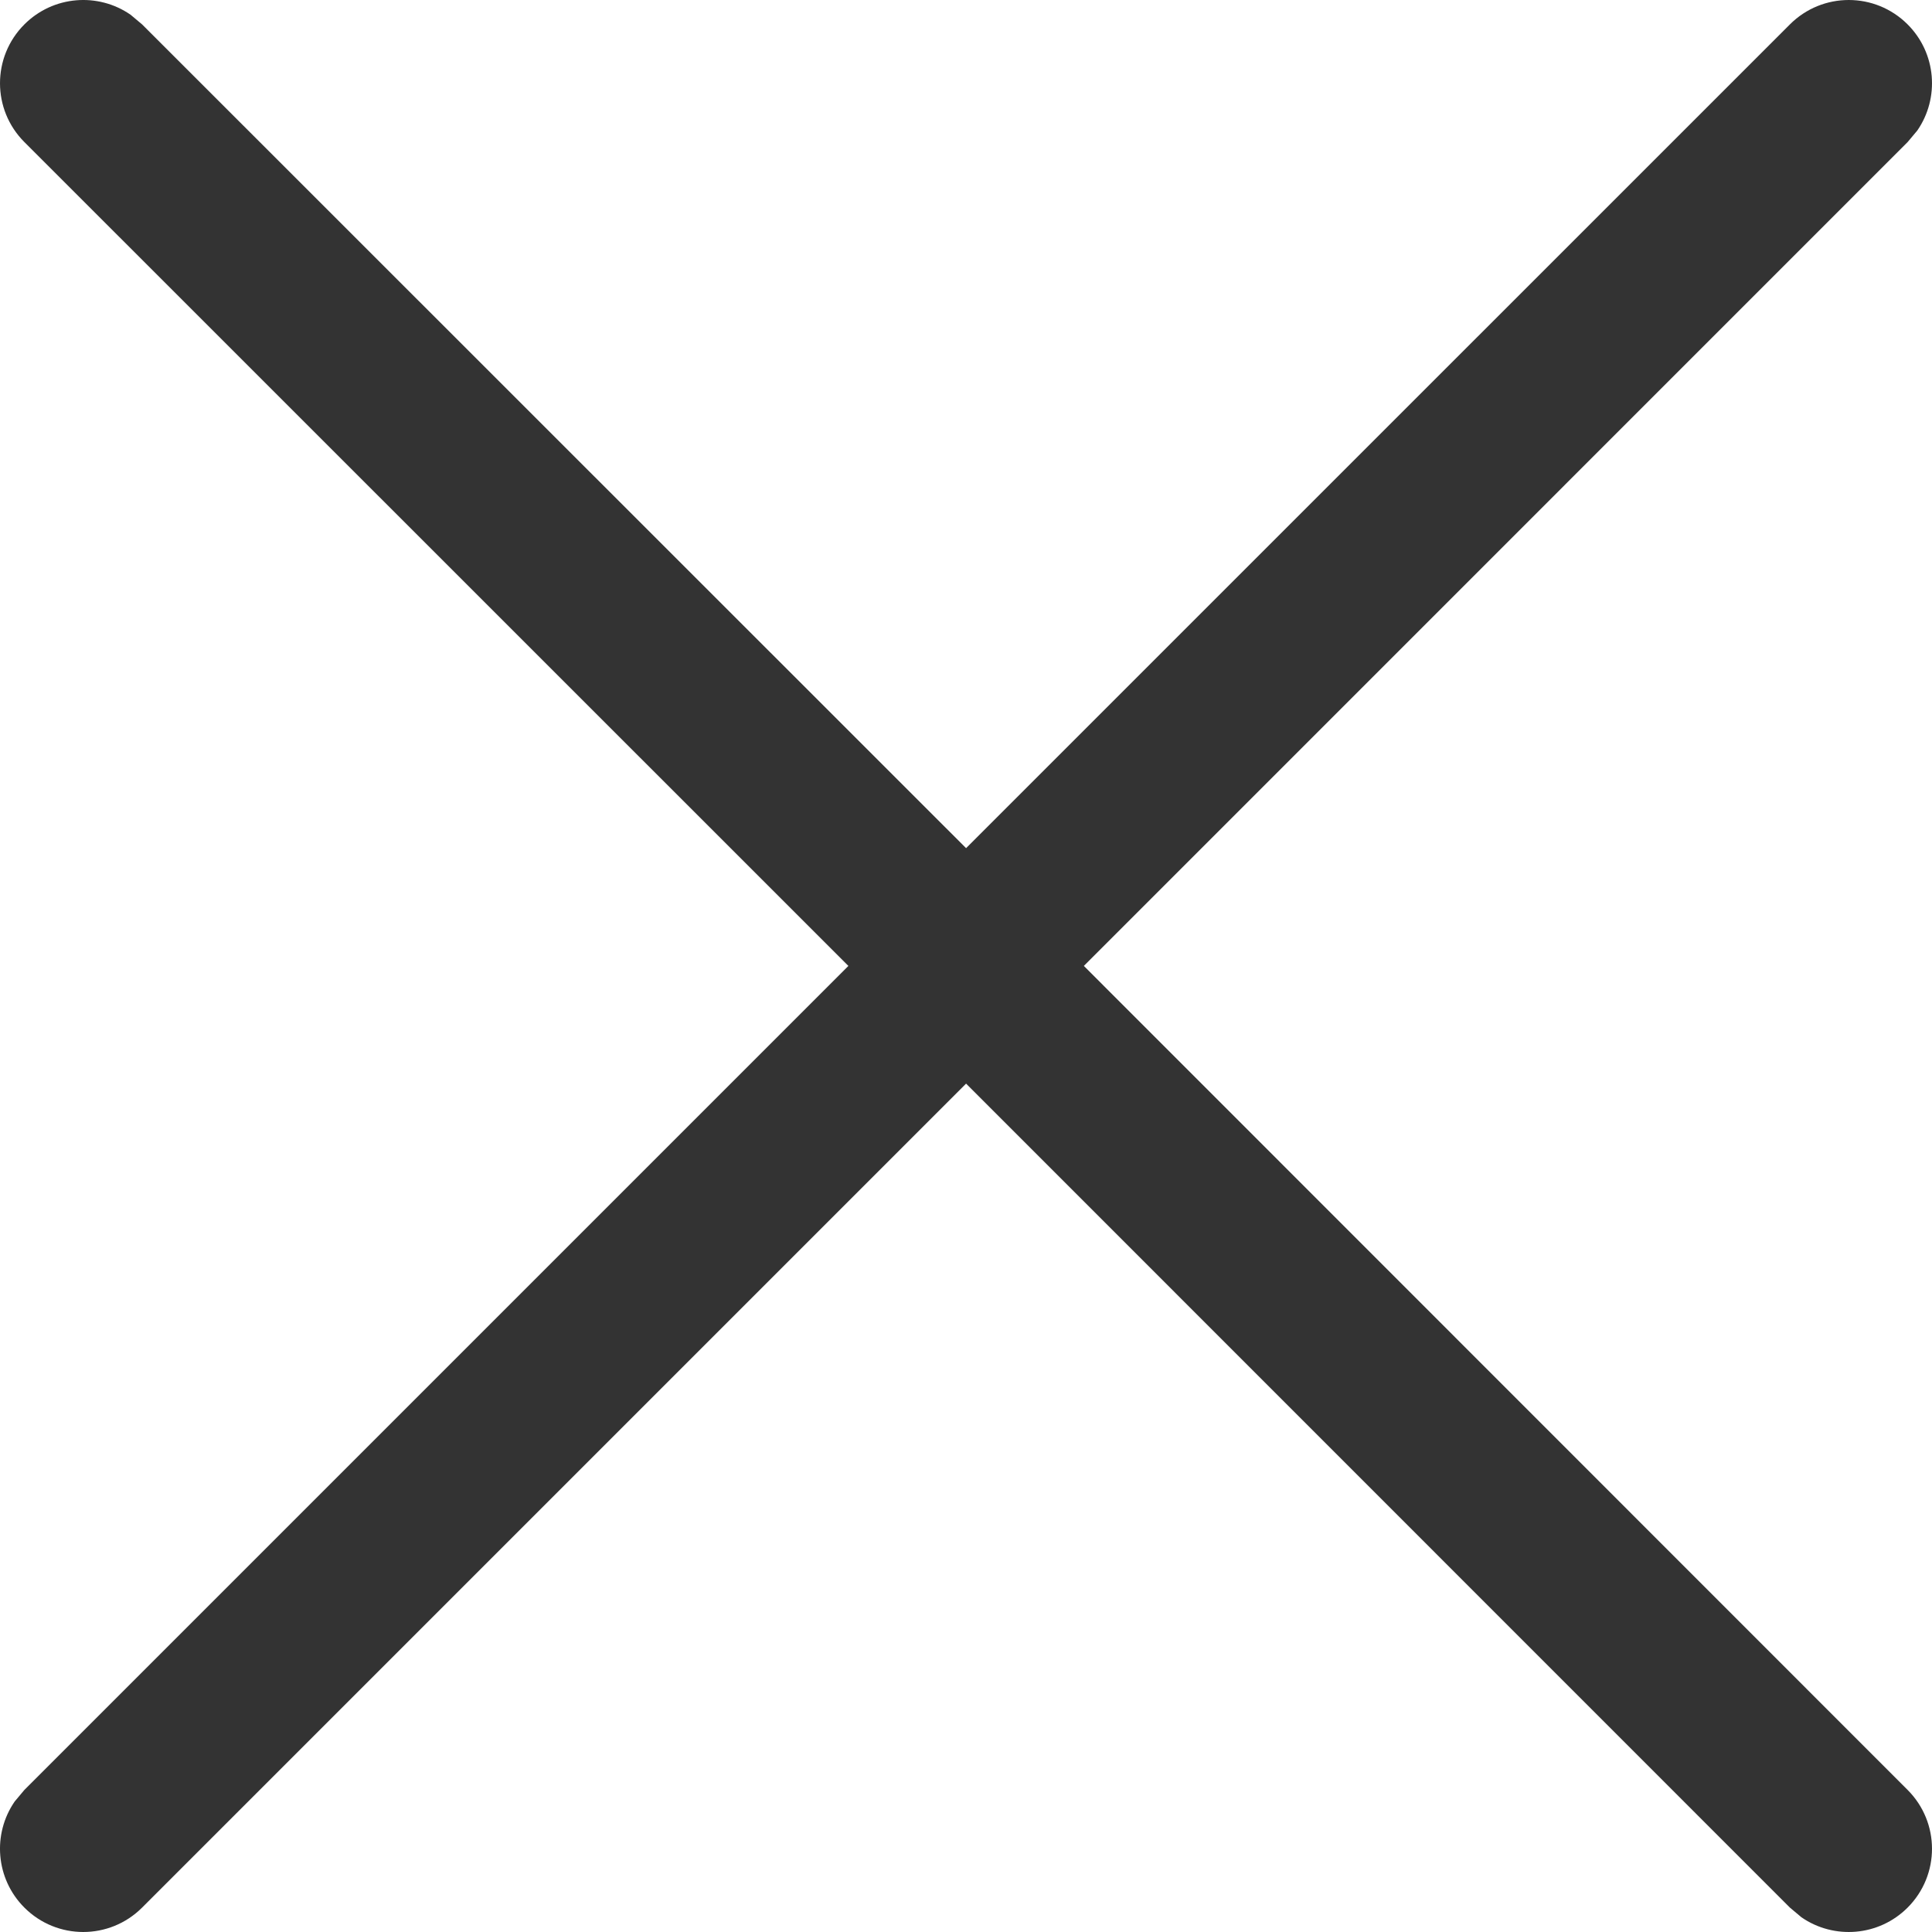 <?xml version="1.0" encoding="UTF-8"?>
<svg width="24px" height="24px" viewBox="0 0 24 24" version="1.1" xmlns="http://www.w3.org/2000/svg" xmlns:xlink="http://www.w3.org/1999/xlink">
    <title>路径</title>
    <g id="设计" stroke="none" stroke-width="1" fill="none" fill-rule="evenodd">
        <g id="6.0-Search" transform="translate(-1488, -230)" fill="#333333" fill-rule="nonzero">
            <g id="编组-34" transform="translate(0, 140)">
                <path d="M1511.697,90.303 C1512.056,90.662 1512.096,91.219 1511.817,91.622 L1511.697,91.765 L1501.464,101.999 L1511.697,112.235 C1512.101,112.639 1512.101,113.293 1511.697,113.697 C1511.338,114.056 1510.781,114.096 1510.378,113.817 L1510.235,113.697 L1500.001,103.461 L1489.765,113.697 C1489.361,114.101 1488.707,114.101 1488.303,113.697 C1487.944,113.338 1487.904,112.781 1488.183,112.378 L1488.303,112.235 L1498.539,101.999 L1488.303,91.765 C1487.899,91.361 1487.899,90.707 1488.303,90.303 C1488.662,89.944 1489.219,89.904 1489.622,90.183 L1489.765,90.303 L1500.001,100.536 L1510.235,90.303 C1510.639,89.899 1511.293,89.899 1511.697,90.303 Z" id="路径"></path>
            </g>
        </g>
    </g>
</svg>